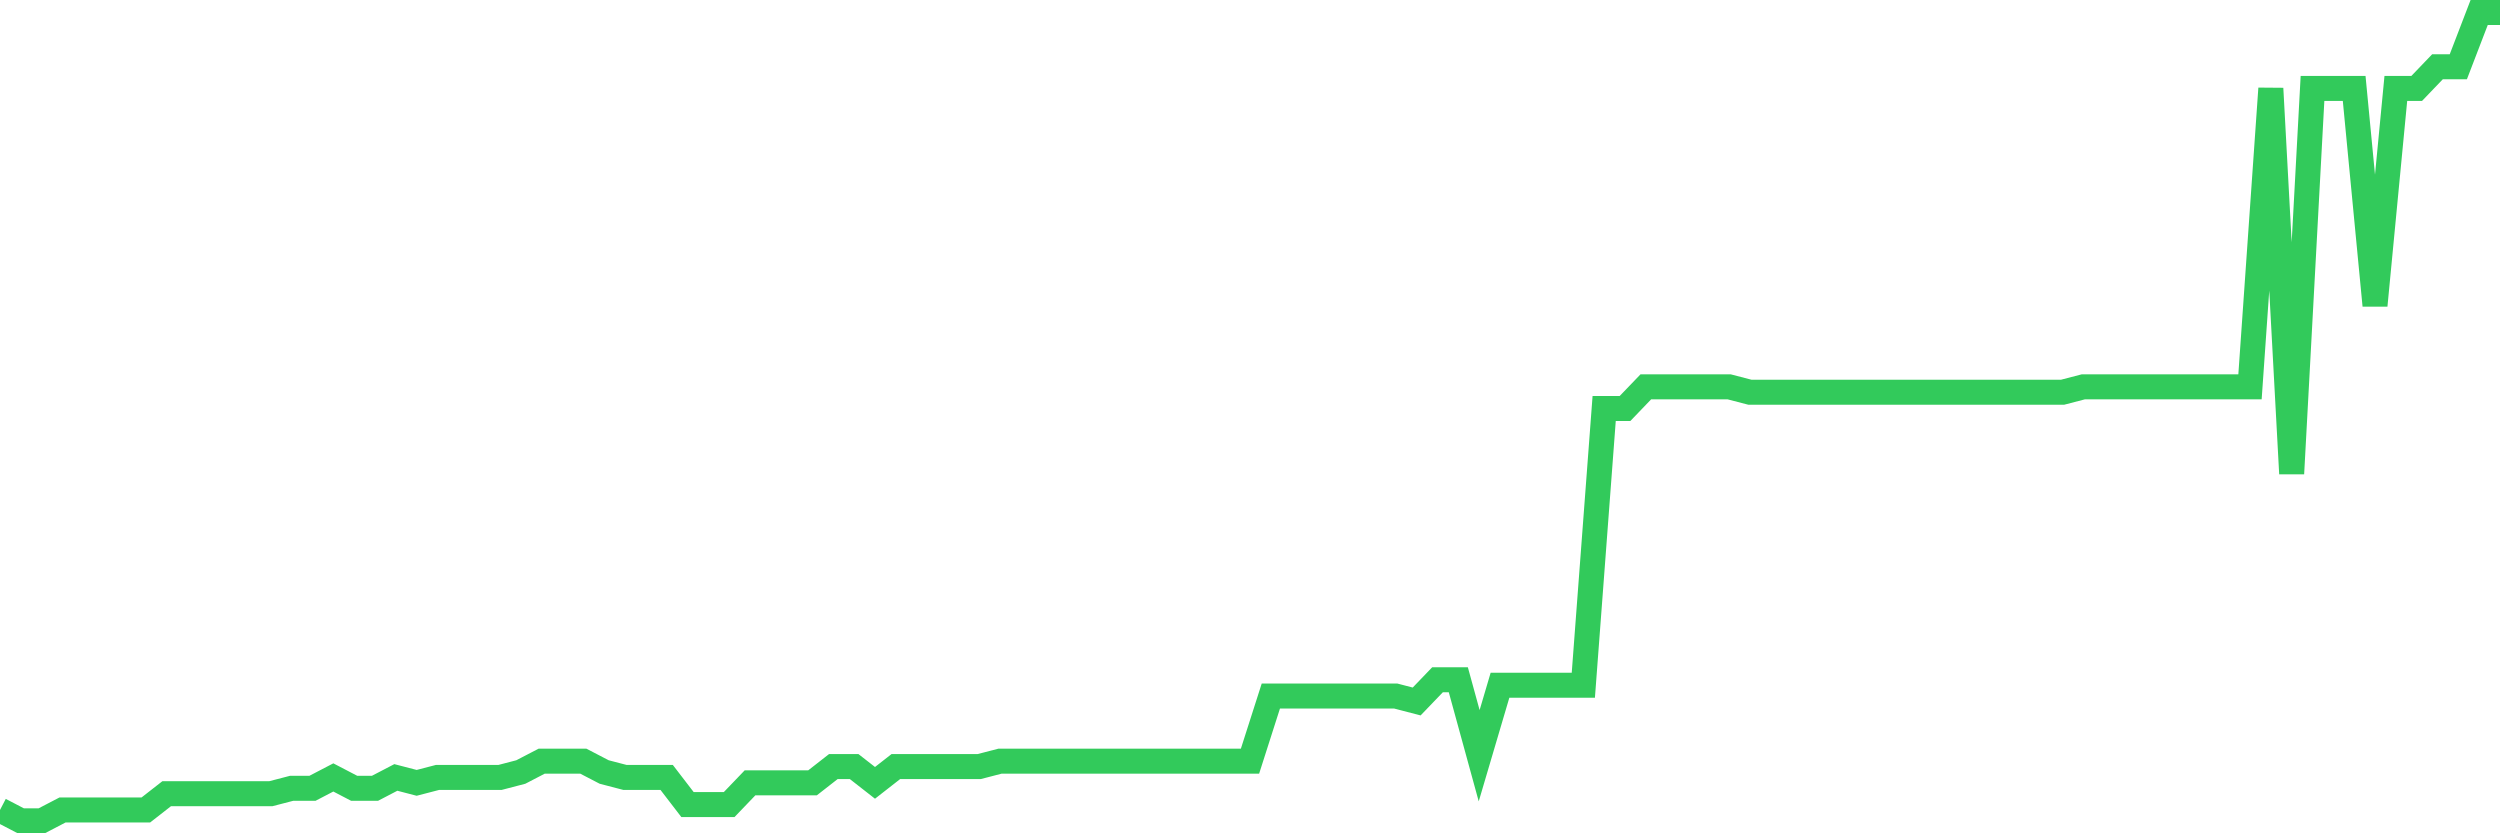 <svg
  xmlns="http://www.w3.org/2000/svg"
  xmlns:xlink="http://www.w3.org/1999/xlink"
  width="120"
  height="40"
  viewBox="0 0 120 40"
  preserveAspectRatio="none"
>
  <polyline
    points="0,38.879 1,39.4 2,39.4 3,38.879 4,38.879 5,38.879 6,38.879 7,38.879 8,38.098 9,38.098 10,38.098 11,38.098 12,38.098 13,38.098 14,37.838 15,37.838 16,37.317 17,37.838 18,37.838 19,37.317 20,37.577 21,37.317 22,37.317 23,37.317 24,37.317 25,37.056 26,36.536 27,36.536 28,36.536 29,37.056 30,37.317 31,37.317 32,37.317 33,38.619 34,38.619 35,38.619 36,37.577 37,37.577 38,37.577 39,37.577 40,36.796 41,36.796 42,37.577 43,36.796 44,36.796 45,36.796 46,36.796 47,36.796 48,36.536 49,36.536 50,36.536 51,36.536 52,36.536 53,36.536 54,36.536 55,36.536 56,36.536 57,36.536 58,36.536 59,36.536 60,36.536 61,33.411 62,33.411 63,33.411 64,33.411 65,33.411 66,33.411 67,33.411 68,33.671 69,32.63 70,32.63 71,36.275 72,32.89 73,32.89 74,32.89 75,32.89 76,32.89 77,19.609 78,19.609 79,18.568 80,18.568 81,18.568 82,18.568 83,18.568 84,18.828 85,18.828 86,18.828 87,18.828 88,18.828 89,18.828 90,18.828 91,18.828 92,18.828 93,18.828 94,18.828 95,18.828 96,18.828 97,18.828 98,18.828 99,18.828 100,18.568 101,18.568 102,18.568 103,18.568 104,18.568 105,18.568 106,18.568 107,18.568 108,18.568 109,4.246 110,22.734 111,4.246 112,4.246 113,4.246 114,14.662 115,4.246 116,4.246 117,3.204 118,3.204 119,0.6 120,0.6"
    fill="none"
    stroke="#32ca5b"
    stroke-width="1.2"
  >
  </polyline>
</svg>